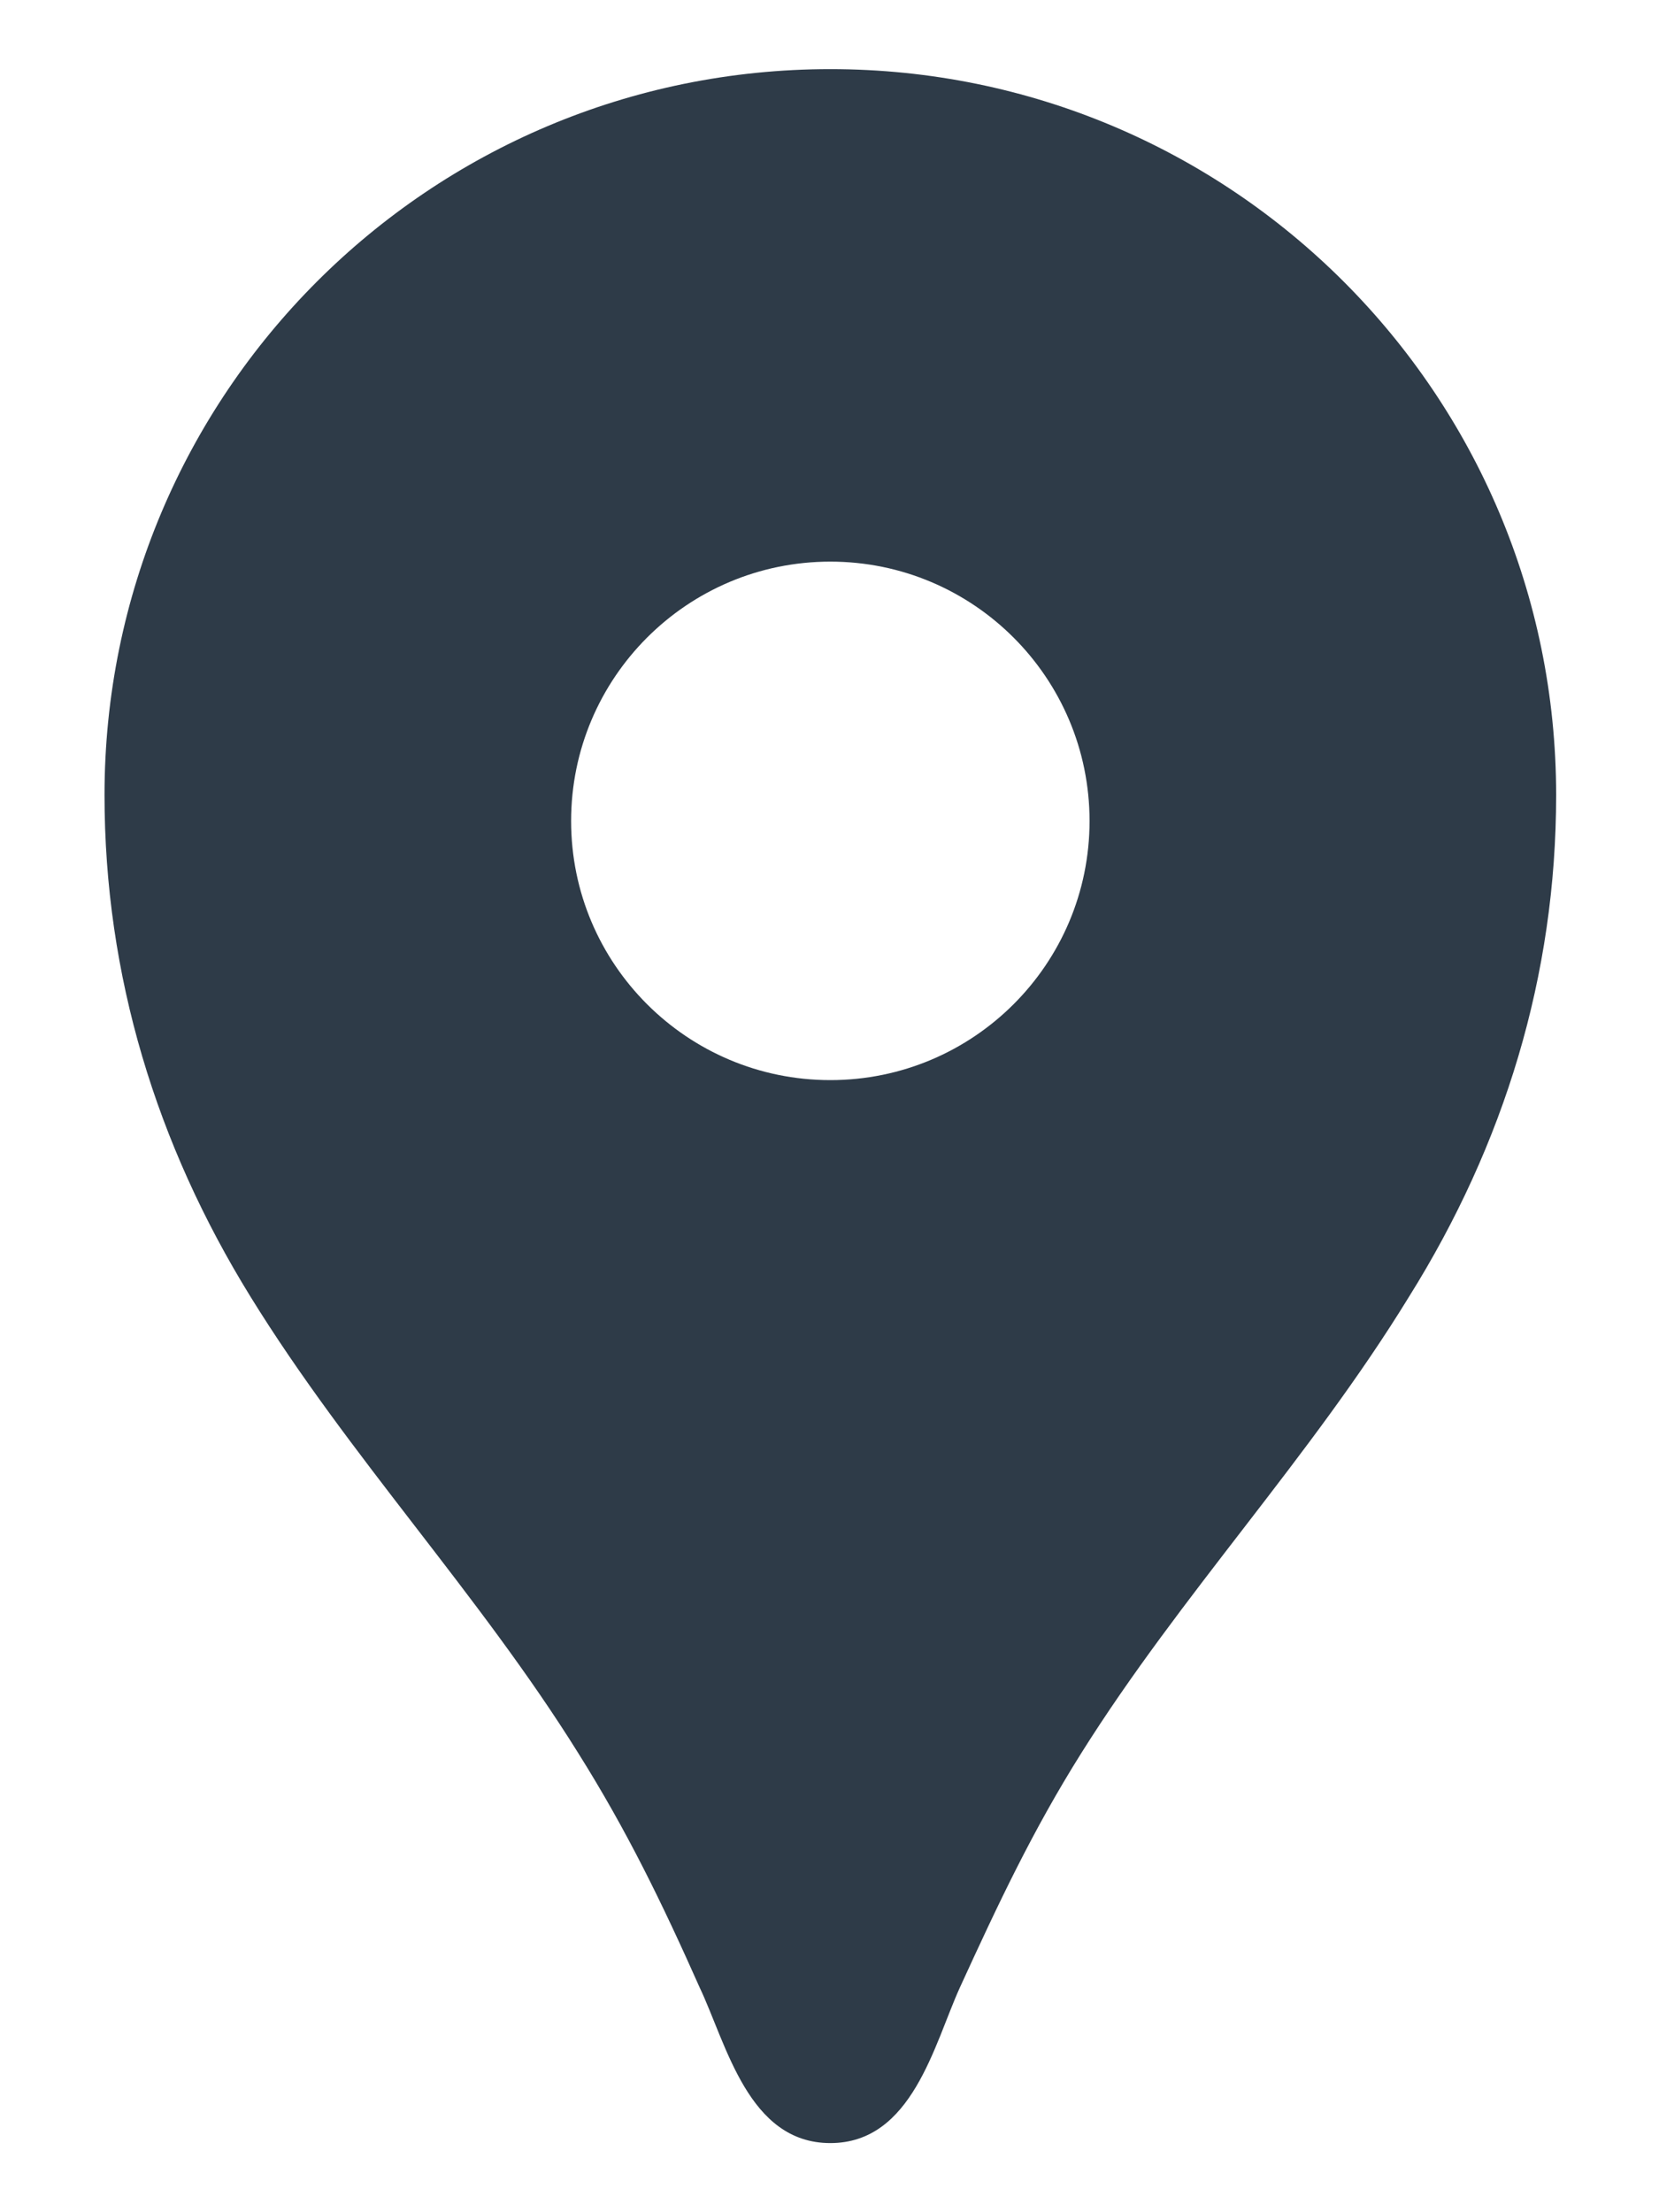 <svg width="12" height="16" viewBox="0 0 12 16" fill="none" xmlns="http://www.w3.org/2000/svg">
<path d="M6.006 0.5C3.103 0.5 0.756 2.848 0.756 5.75C0.756 7.055 1.131 8.277 1.813 9.38C2.526 10.535 3.463 11.525 4.183 12.68C4.536 13.242 4.791 13.768 5.061 14.375C5.256 14.787 5.413 15.5 6.006 15.5C6.598 15.5 6.756 14.787 6.943 14.375C7.221 13.768 7.468 13.242 7.821 12.68C8.541 11.533 9.478 10.543 10.191 9.38C10.881 8.277 11.256 7.055 11.256 5.75C11.256 2.848 8.908 0.5 6.006 0.5ZM6.006 7.812C4.971 7.812 4.131 6.973 4.131 5.938C4.131 4.902 4.971 4.062 6.006 4.062C7.041 4.062 7.881 4.902 7.881 5.938C7.881 6.973 7.041 7.812 6.006 7.812Z" fill="#2E3B48"/>
</svg>
